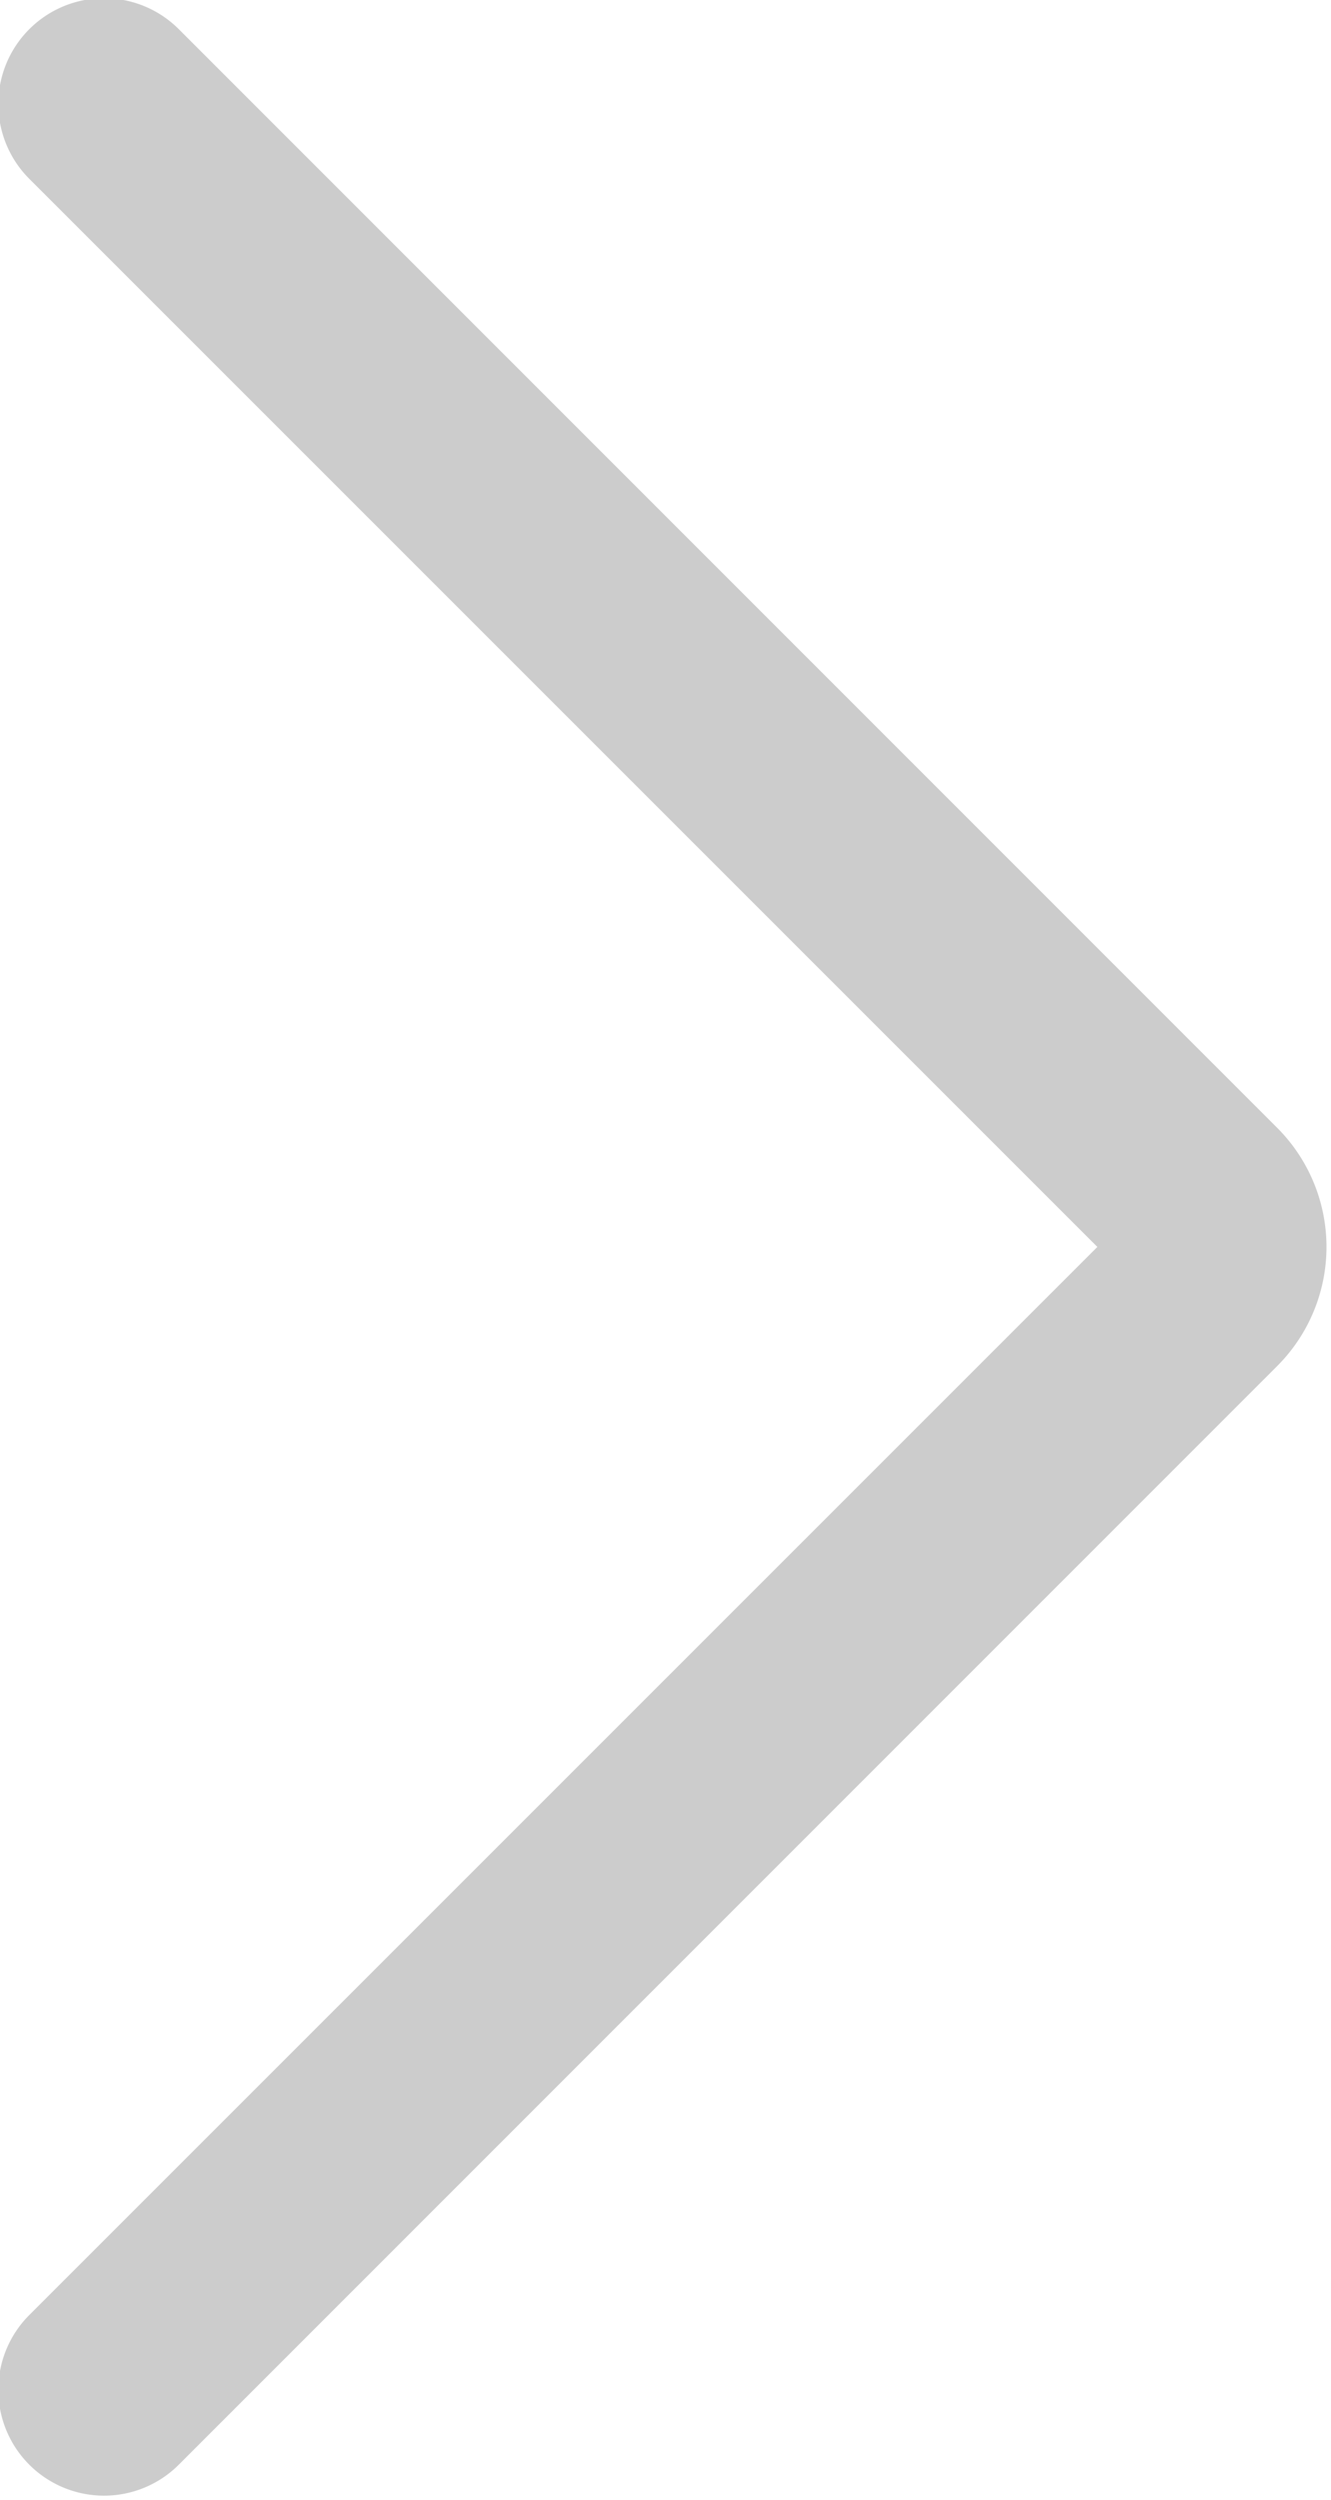 <svg xmlns="http://www.w3.org/2000/svg" width="6.876" height="12.907" viewBox="0 0 6.876 12.907">
  <defs>
    <style>
      .cls-1 {
        fill: #ccc;
        fill-rule: evenodd;
      }
    </style>
  </defs>
  <path id="hadhoversvg1" class="cls-1" d="M493.213,212.985a0.546,0.546,0,0,1,.773-0.772l5.673,5.671a0.87,0.87,0,0,1,0,1.232l-5.673,5.671a0.546,0.546,0,0,1-.773-0.772l5.518-5.515Zm0,0" transform="translate(-493.062 -212.062)"/>
</svg>
